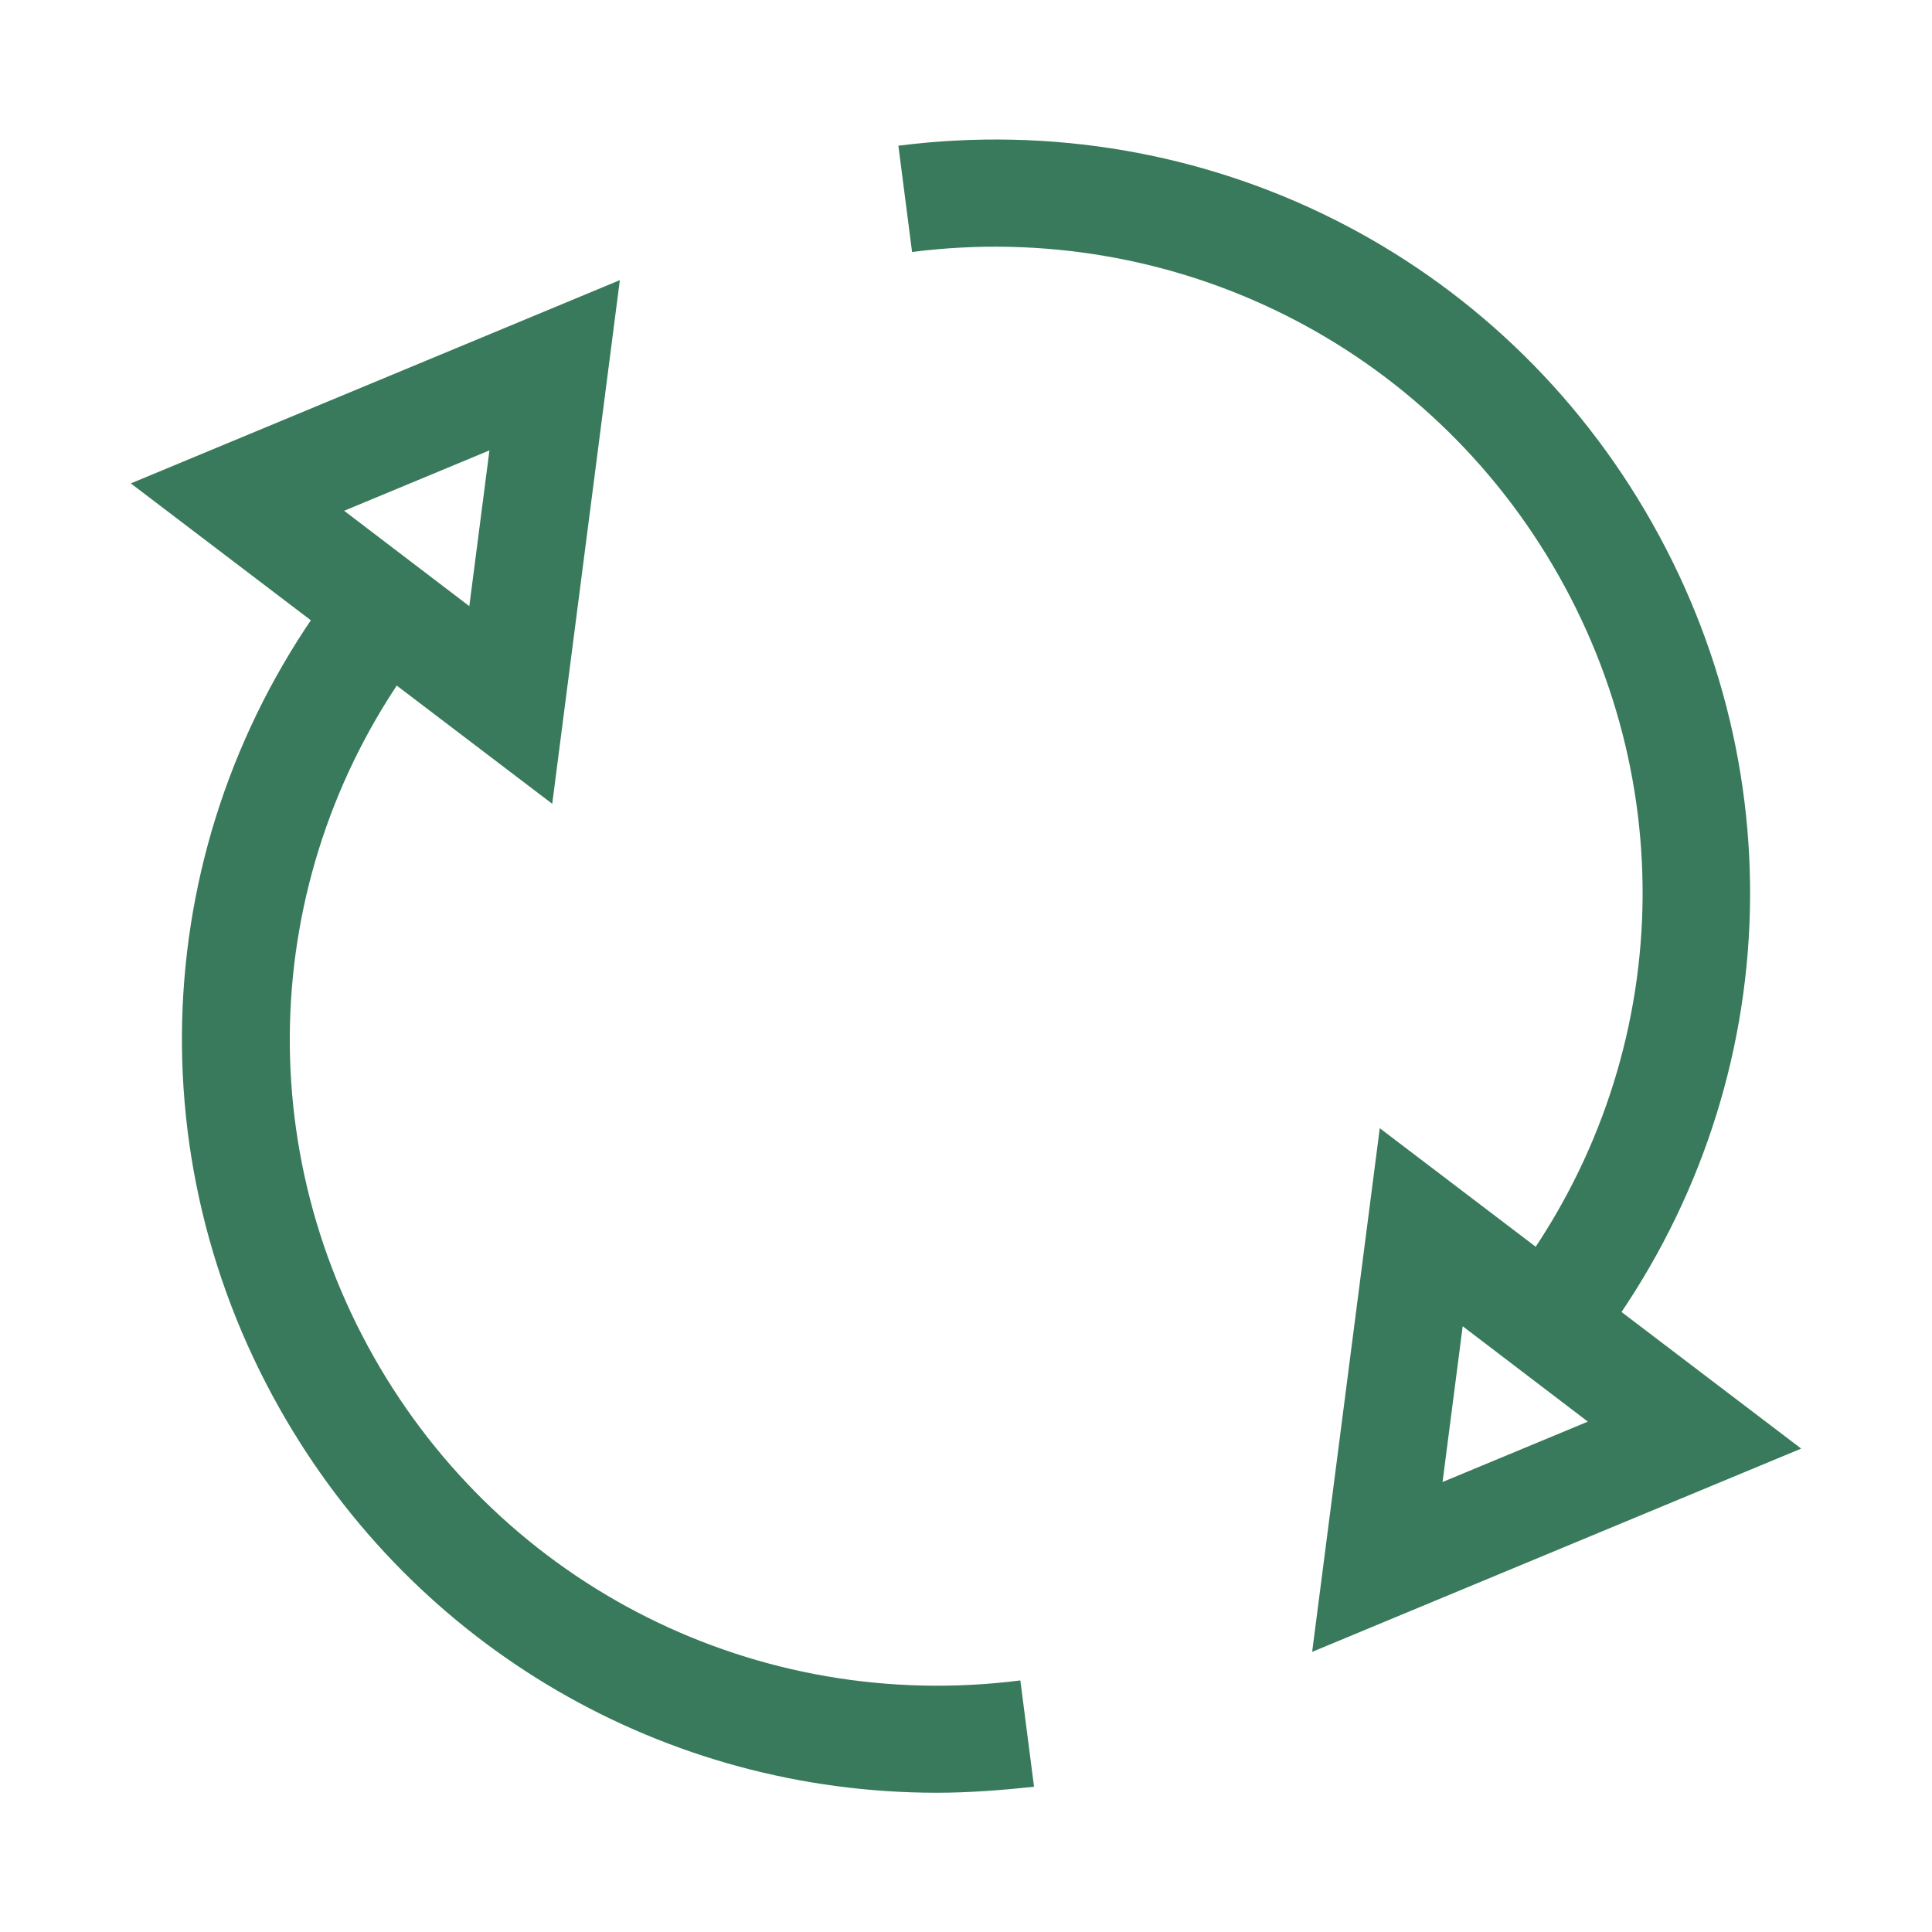 <?xml version="1.0" encoding="utf-8"?>
<!-- Generator: Adobe Illustrator 24.0.2, SVG Export Plug-In . SVG Version: 6.00 Build 0)  -->
<svg version="1.1" id="Livello_1" xmlns="http://www.w3.org/2000/svg" xmlns:xlink="http://www.w3.org/1999/xlink" x="0px" y="0px"
	 width="48px" height="48px" viewBox="0 0 48 48" style="enable-background:new 0 0 48 48;" xml:space="preserve">
<style type="text/css">
	.st0{fill:#387A5B;}
</style>
<g id="surface1">
	<path class="st0" d="M23.27,44.54c-6.72,0-12.95-3.57-16.32-9.54c-3.77-6.67-3.11-14.84,1.68-20.82l2.09,1.67
		c-4.1,5.12-4.67,12.13-1.44,17.85c3.23,5.72,9.54,8.88,16.07,8.05l0.34,2.64C24.87,44.48,24.06,44.54,23.27,44.54z"/>
	<path class="st0" d="M13.72,19.97L3.25,12.01L15.4,6.96L13.72,19.97z M8.55,12.69l3.11,2.37l0.5-3.87L8.55,12.69z"/>
	<path class="st0" d="M39.38,33.83l-2.09-1.67c4.1-5.12,4.67-12.13,1.44-17.85c-3.23-5.72-9.54-8.88-16.07-8.05l-0.34-2.64
		C29.94,2.65,37.29,6.33,41.05,13C44.82,19.67,44.16,27.84,39.38,33.83z"/>
	<path class="st0" d="M32.6,41.04l1.68-13.01l10.47,7.96L32.6,41.04z M36.34,32.95l-0.5,3.87l3.61-1.5L36.34,32.95z"/>
</g>
</svg>
